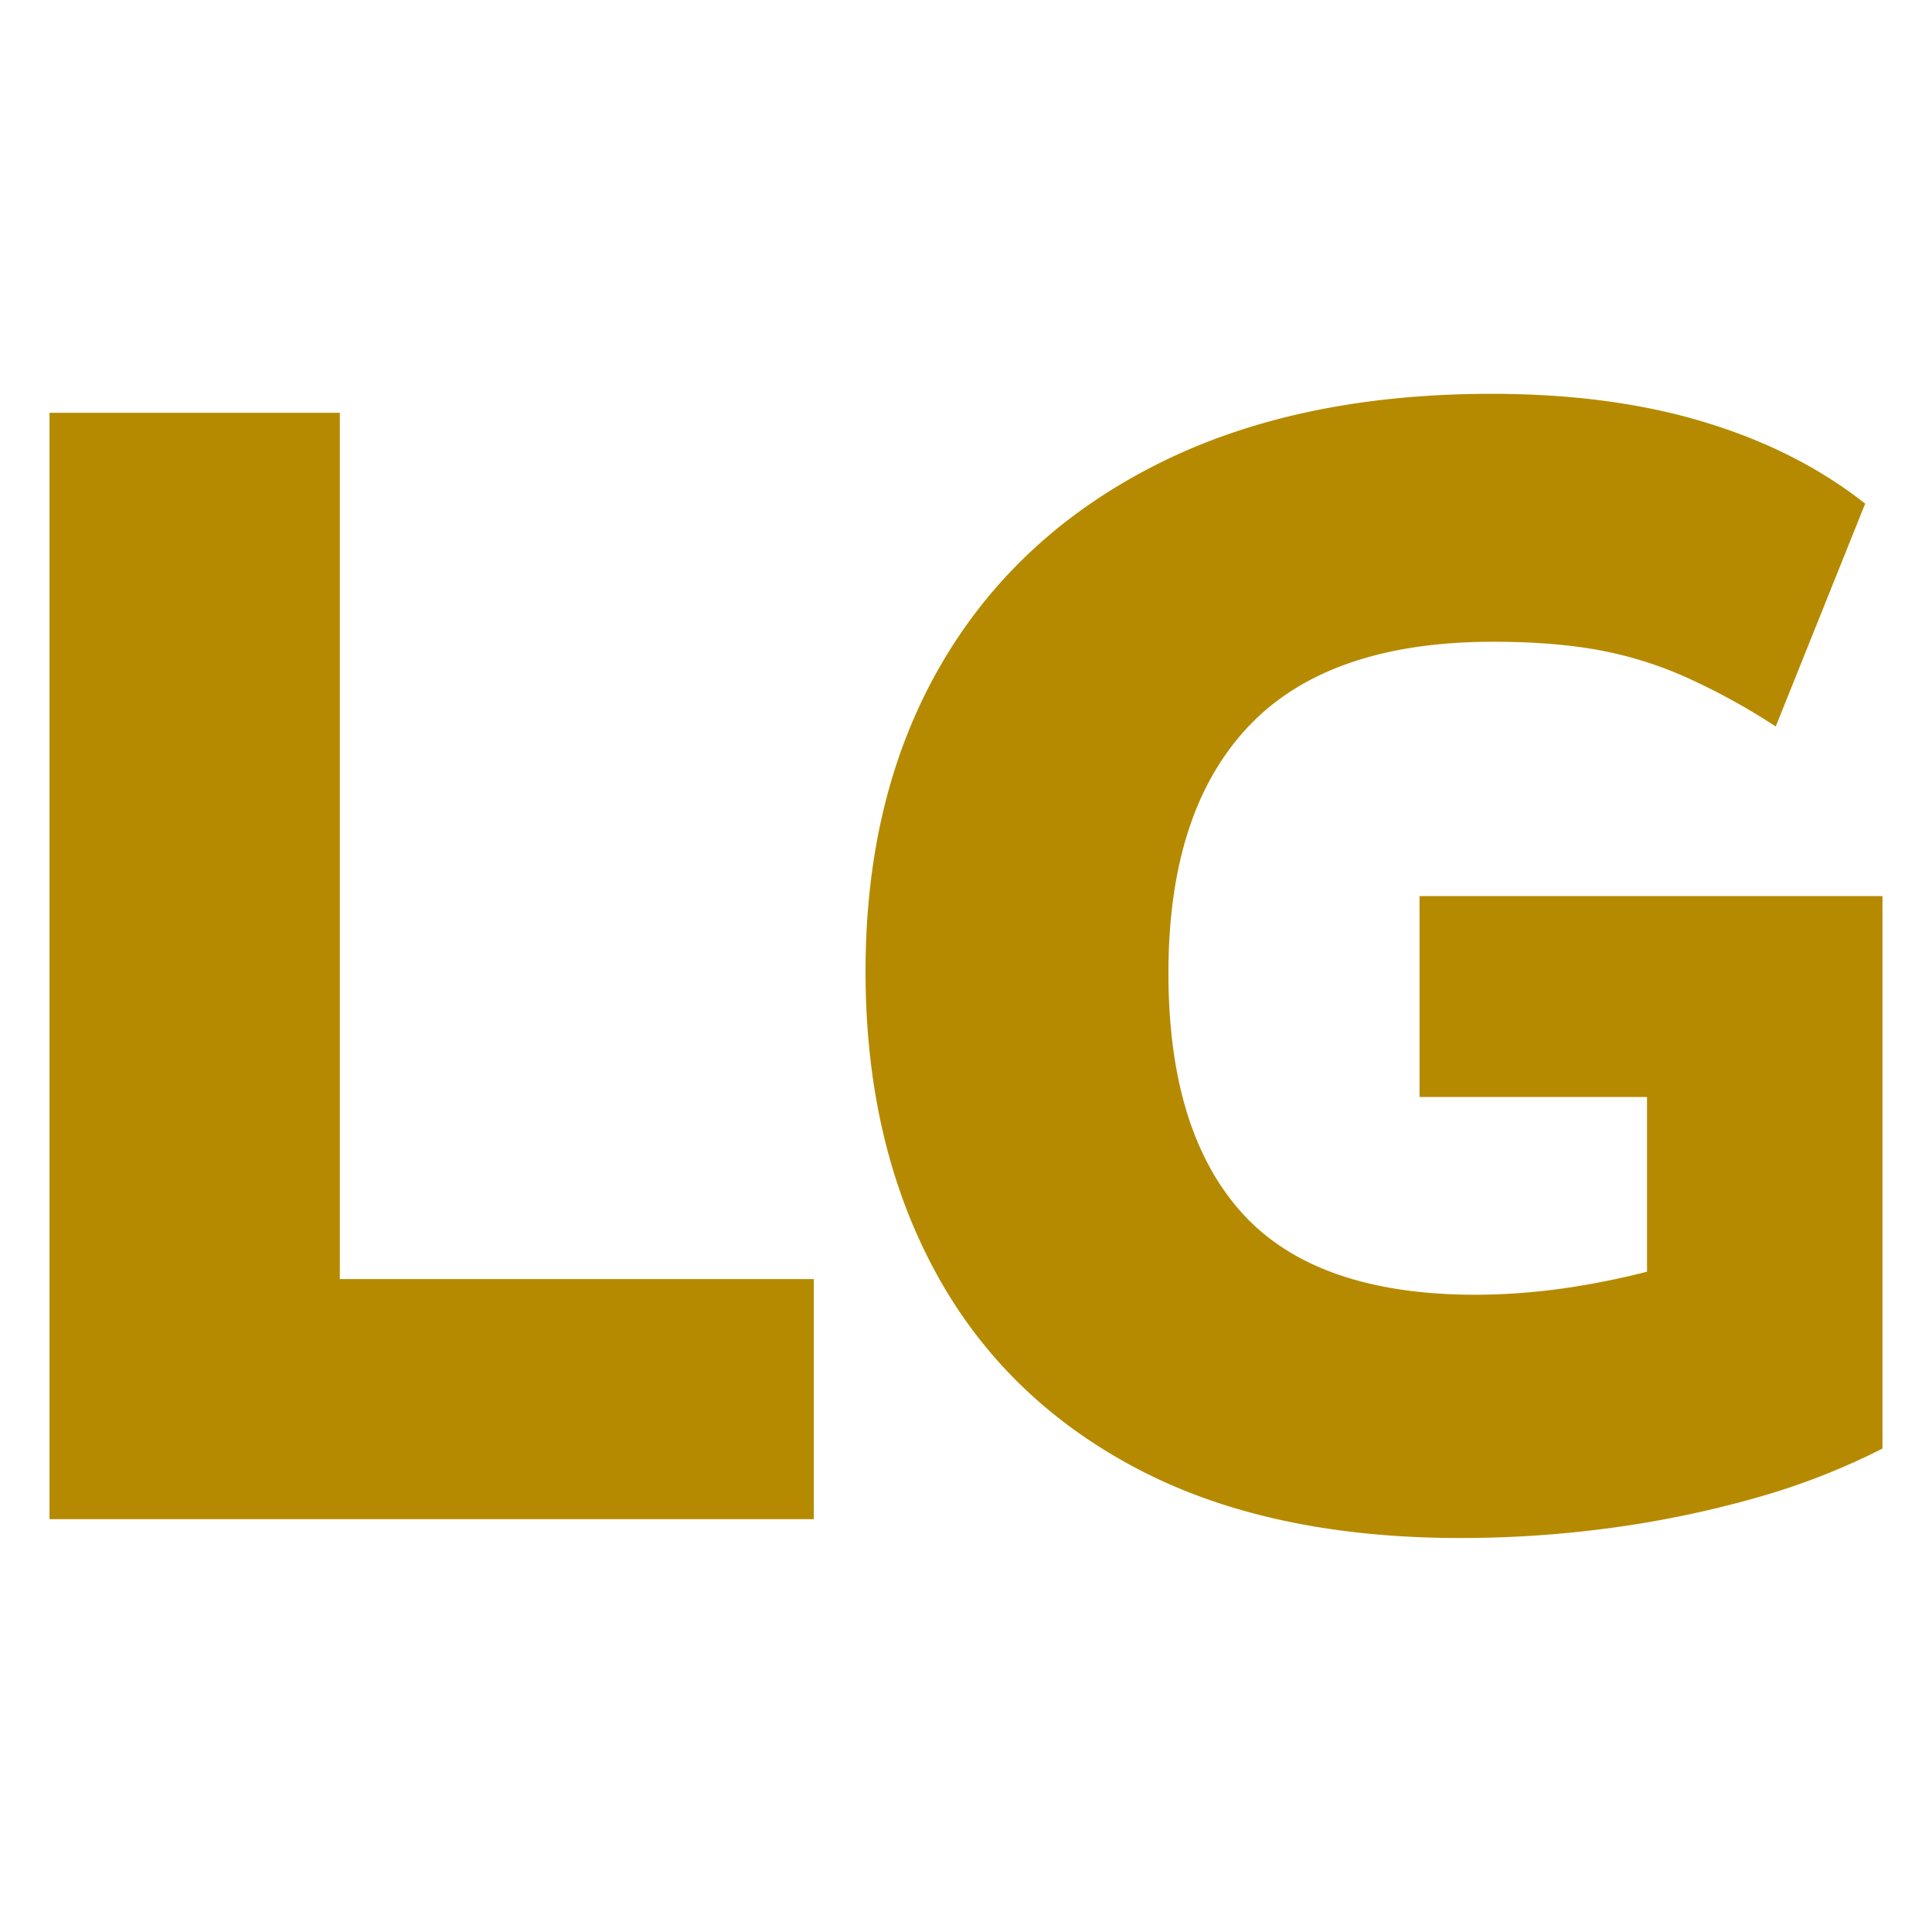 <svg id="Layer_1" data-name="Layer 1" xmlns="http://www.w3.org/2000/svg" viewBox="0 0 1000 1000">
  <defs>
    <style>
      .cls-1 {
        fill: #b58a00;
      }
    </style>
  </defs>
  <g>
    <path class="cls-1" d="M25.63,786.32V213.67H175.9V662.05H421.21V786.32Z"/>
    <path class="cls-1" d="M755.87,796.07q-99.92,0-168.55-36.55t-104-102.75Q448,590.58,448,502.84q0-91,38.58-158t111.28-104q72.68-37,174.23-37,61.73,0,110.06,14.62t83.26,42.24l-46.3,115.34a337.3,337.3,0,0,0-47.52-26,199.81,199.81,0,0,0-45.49-13.81q-23.14-4.06-53.2-4.06-85.29,0-126.71,43.86T604.78,503.66q0,82.05,38.18,124.27t121,42.24a336.52,336.52,0,0,0,55.23-4.87,412.66,412.66,0,0,0,59.3-14.62l-26,53.6V567.82H734.75v-104H974.37V749.77a357.92,357.92,0,0,1-65.8,25.59,539.41,539.41,0,0,1-74.32,15.43A577.66,577.66,0,0,1,755.87,796.07Z"/>
  </g>
</svg>
